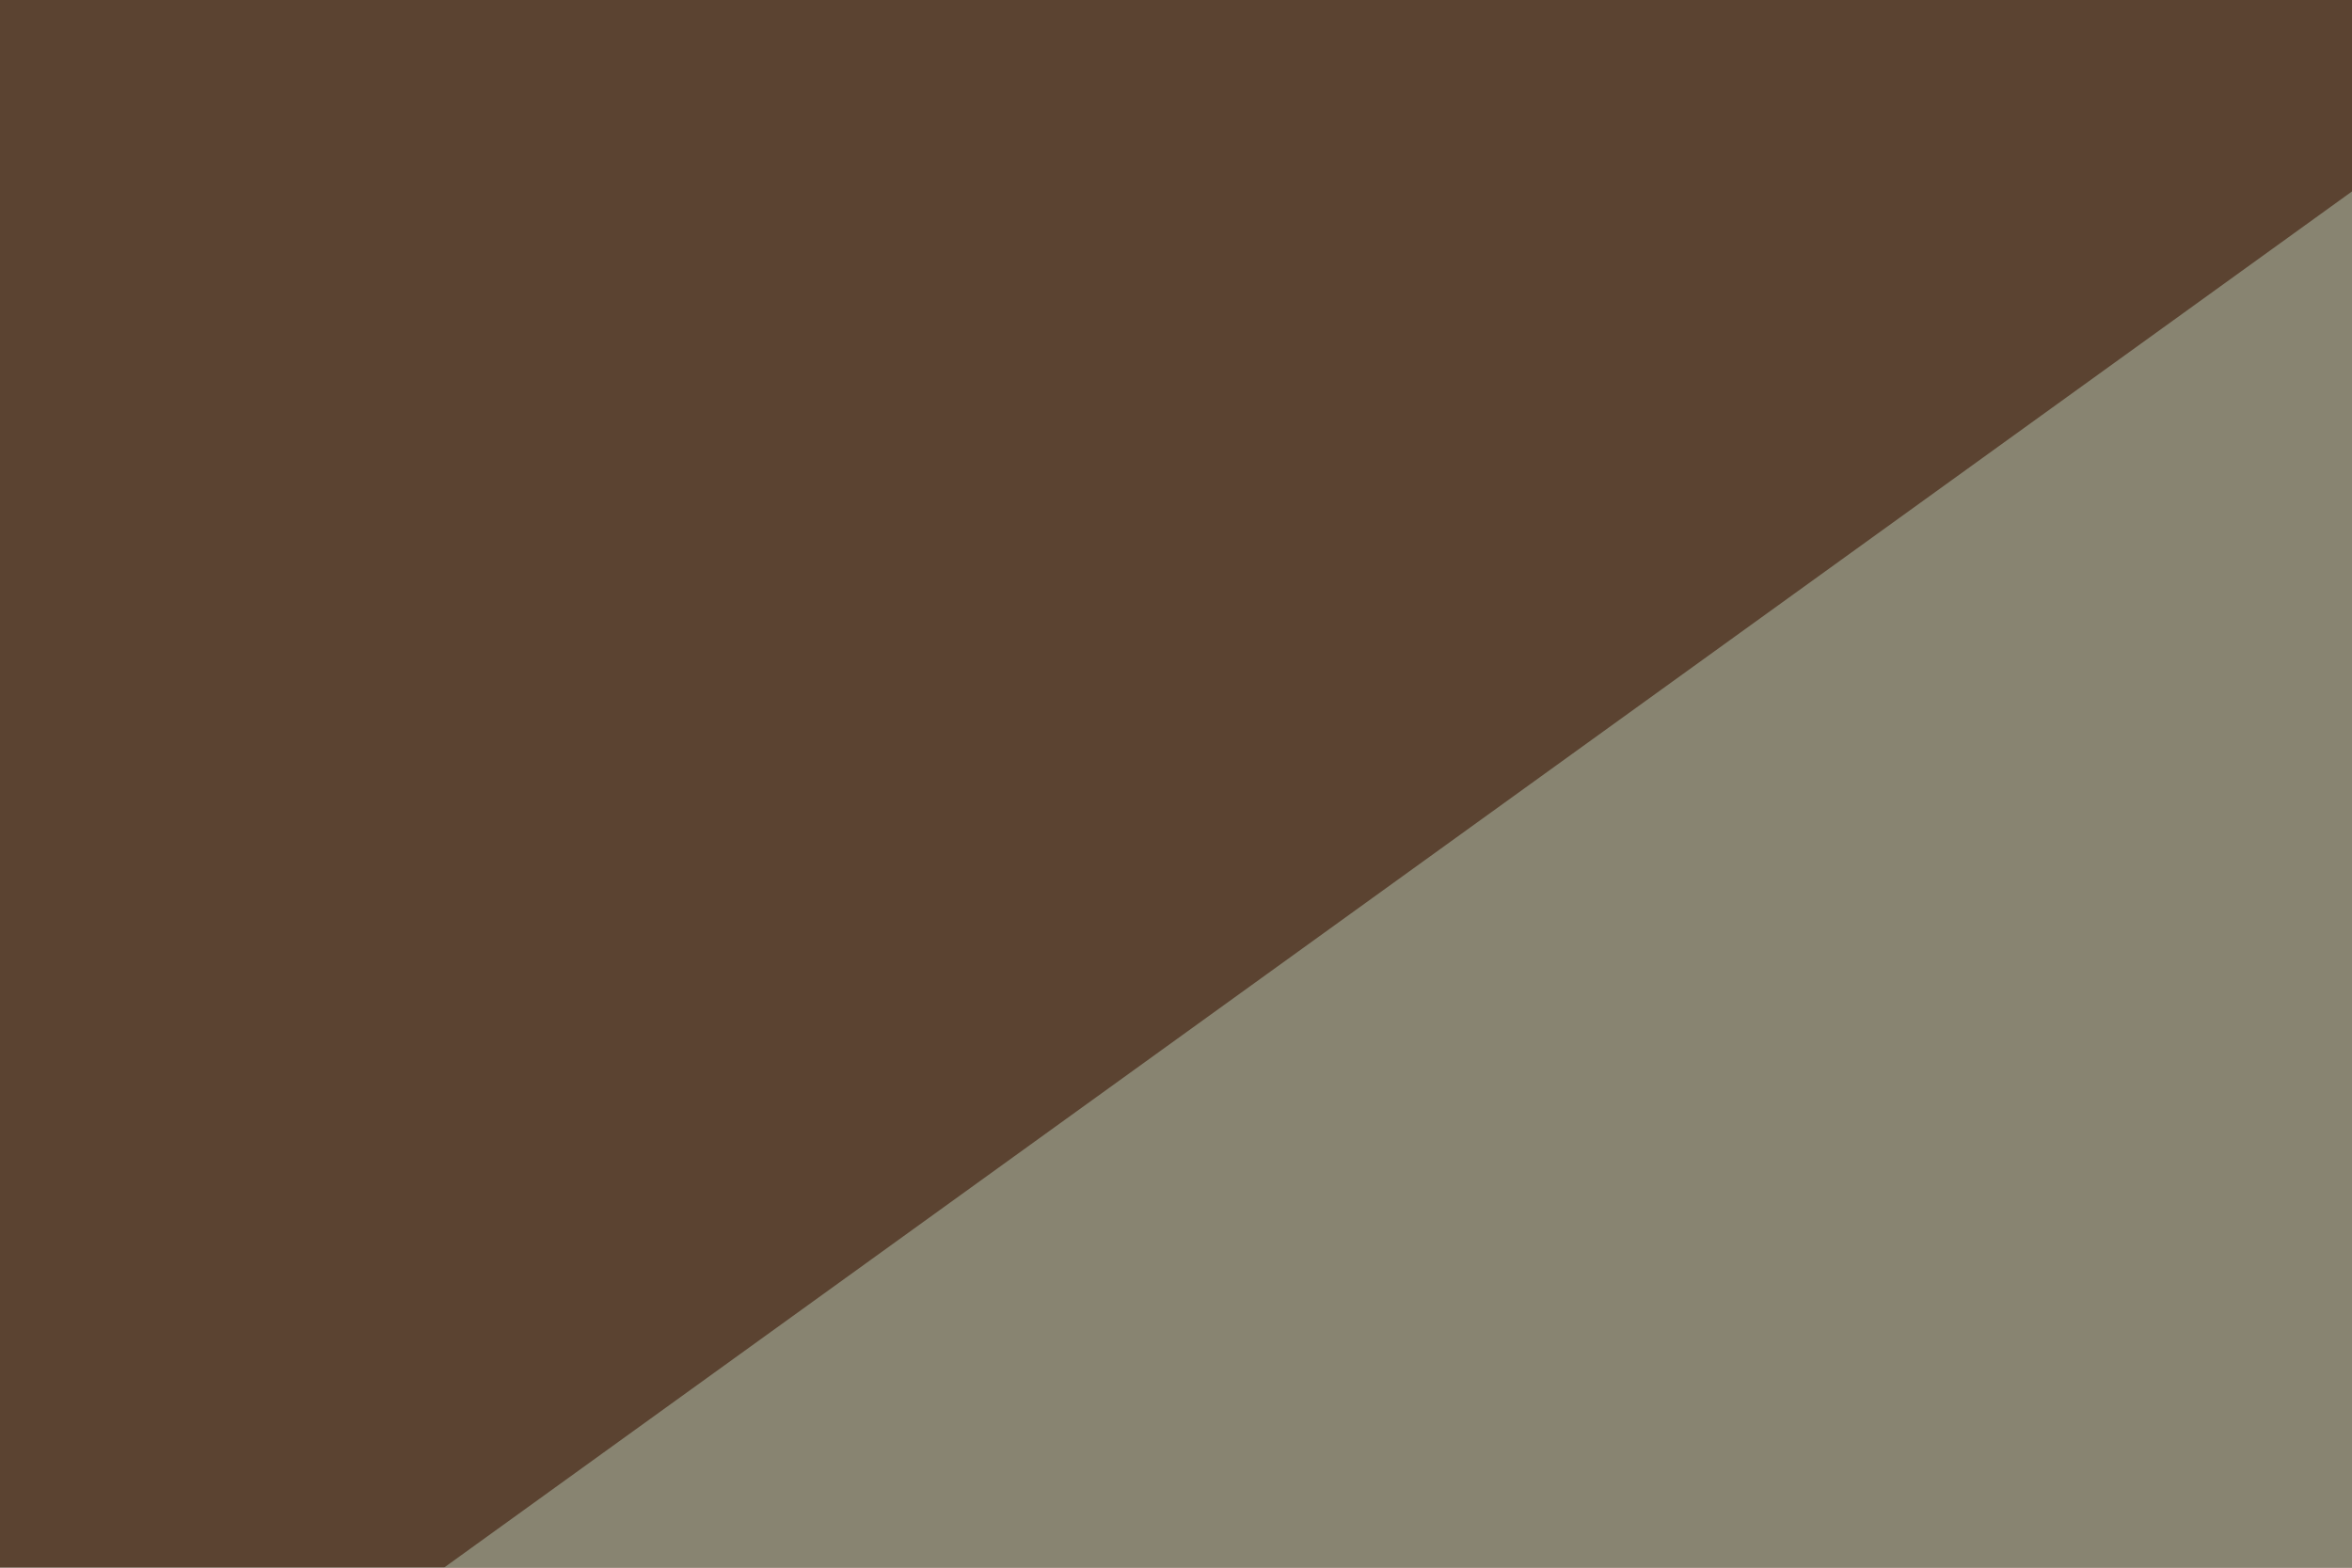 <svg xmlns="http://www.w3.org/2000/svg" width="120" height="80" ><filter id="a"><feGaussianBlur stdDeviation="12"/></filter><rect width="100%" height="100%" fill="#5b4331"/><g filter="url(#a)"><g fill-opacity=".5"><path fill="#ebffff" d="M286.1 178.7l111.4 7.8-72.3-136.7z"/><path fill="#b6c6b2" d="M137.7-3l-168 121.2 168 72.2z"/><path fill="#00182c" d="M249 141.6L75.2 362.3l455-41z"/><path fill="#a59d89" d="M98.6 362.3l-128.9-52.7 177.8-134.8z"/></g></g></svg>